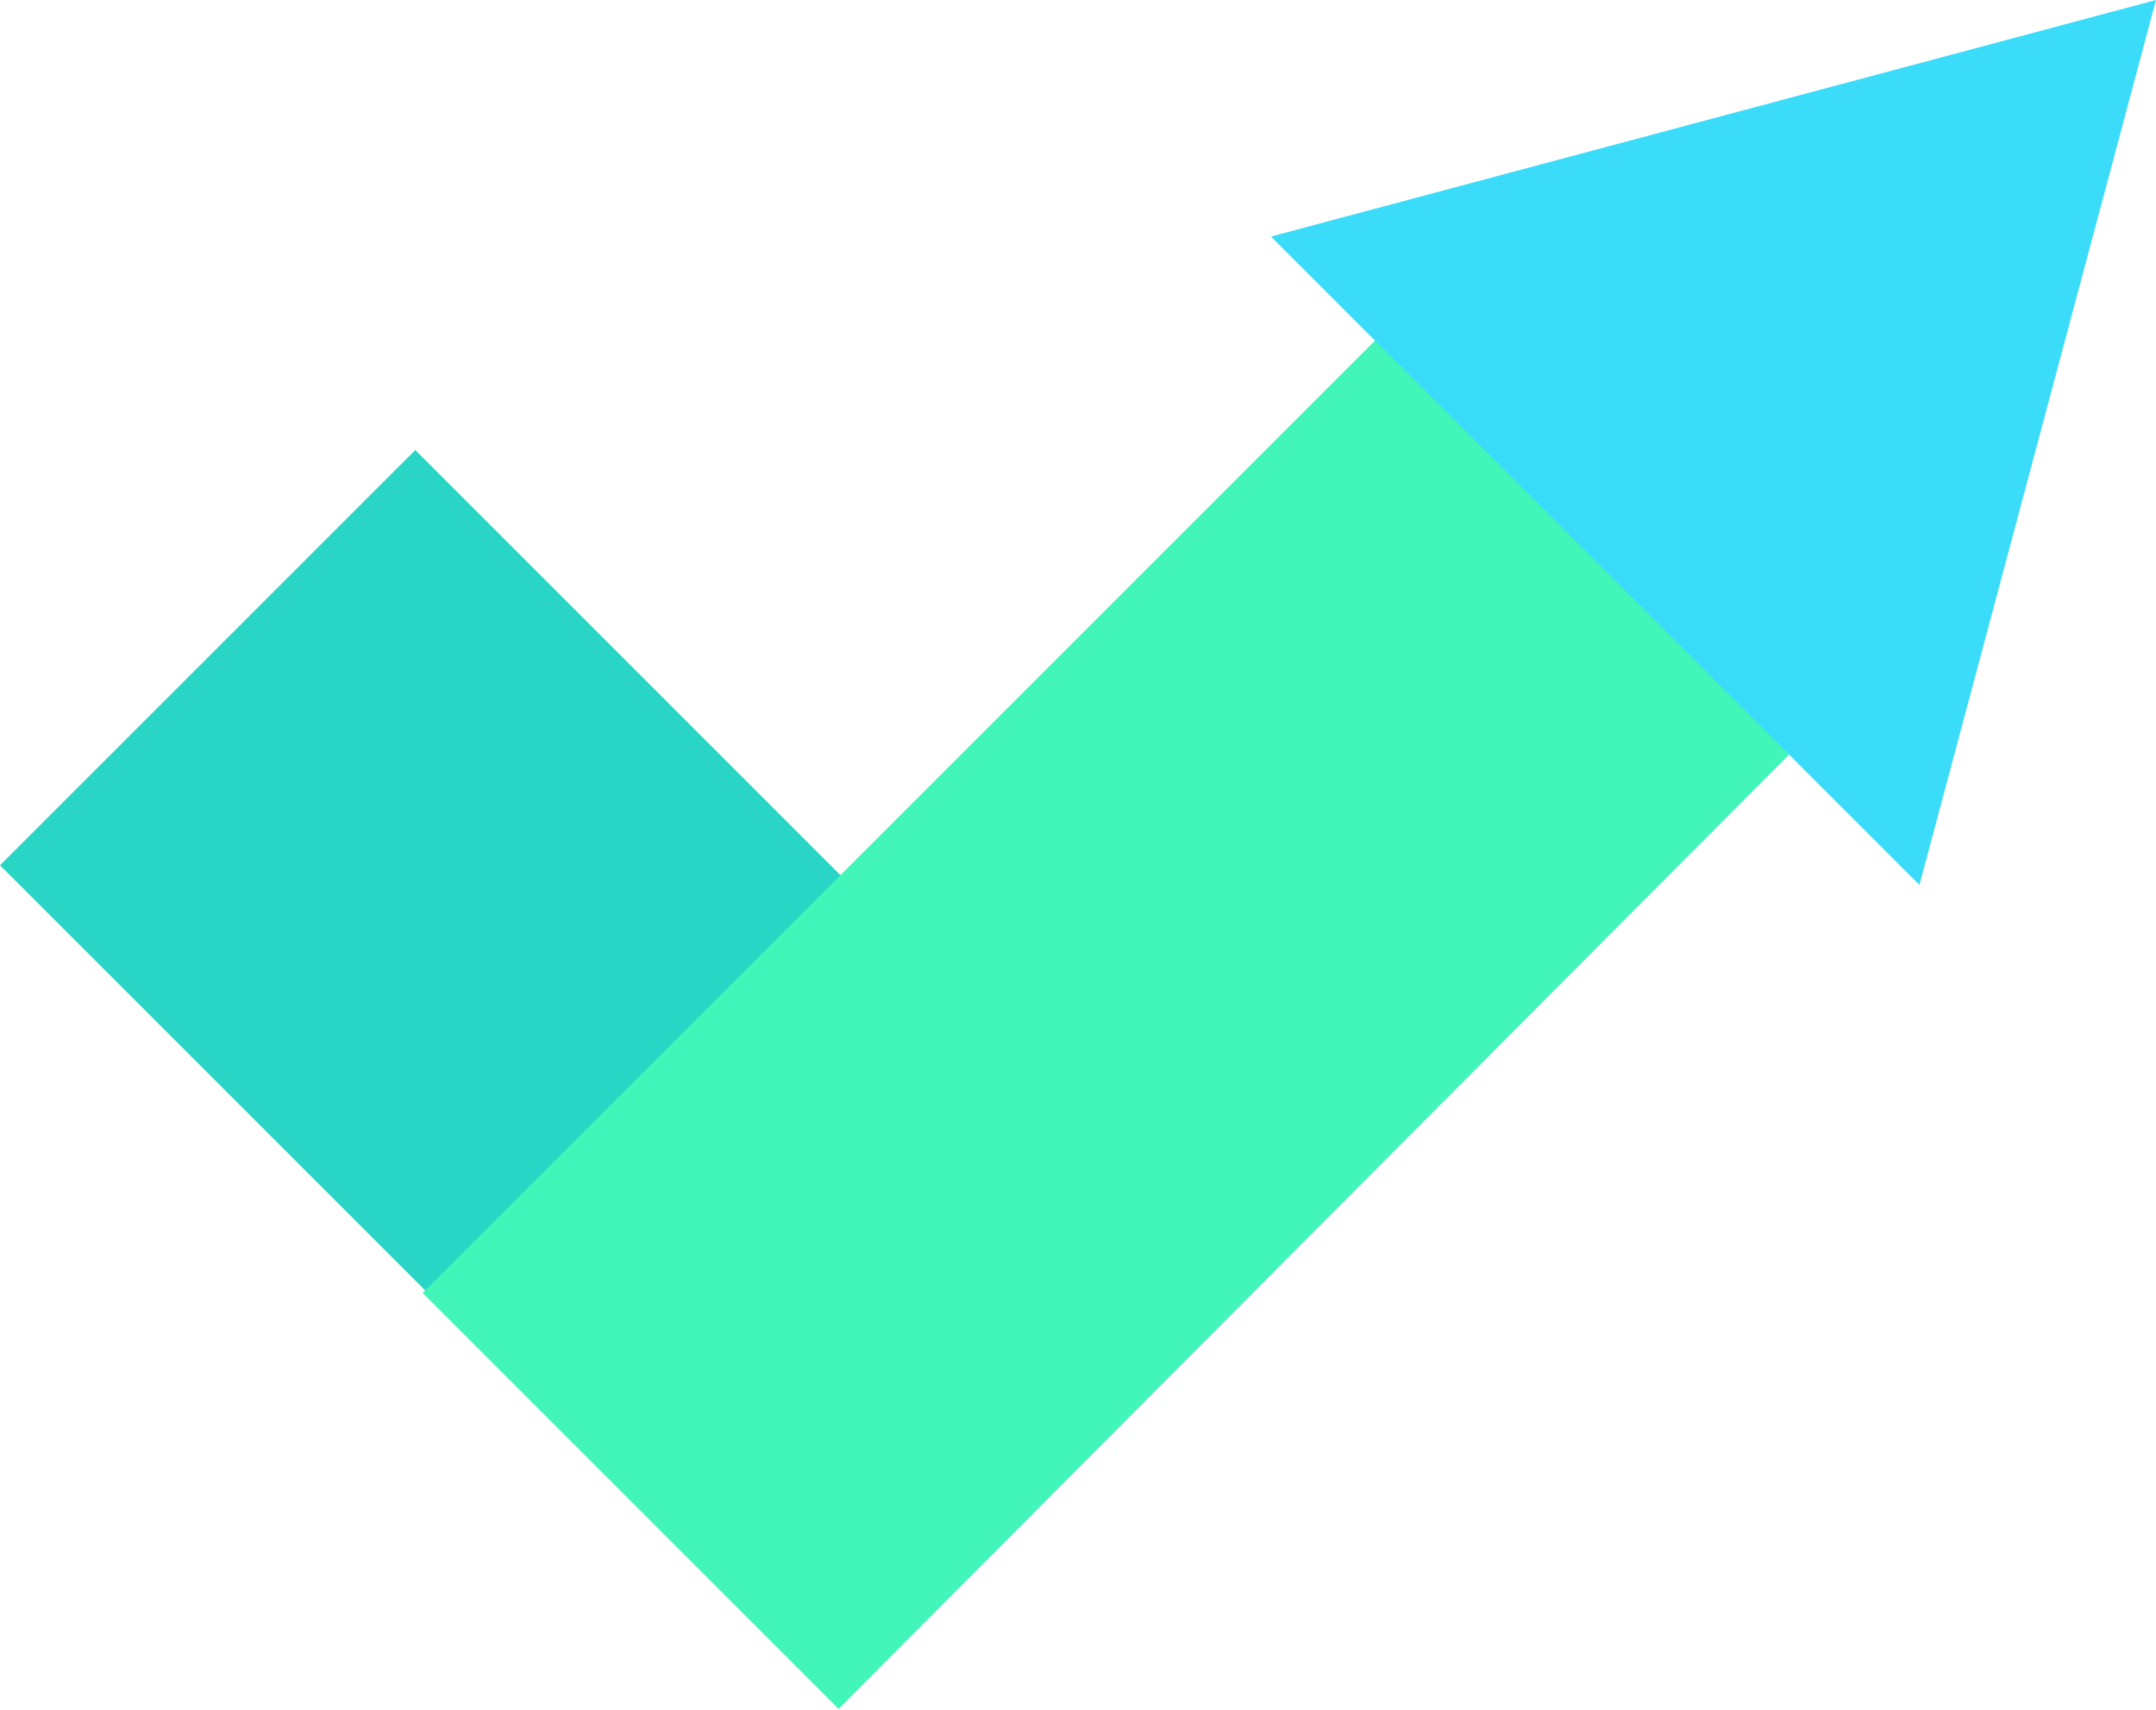 <svg width="150" height="119" viewBox="0 0 150 119" fill="none" xmlns="http://www.w3.org/2000/svg">
<path d="M28.893 31.311L0 60.205L57.185 117.389L86.078 88.496L28.893 31.311Z" fill="#29D6C5"/>
<path d="M58.348 118.9L29.404 89.957L97.507 21.854L127.302 49.662L58.348 118.9Z" fill="#42F5B9"/>
<path d="M150 0L88.424 16.458L133.542 61.576L150 0Z" fill="#3ADCF9"/>
</svg>
